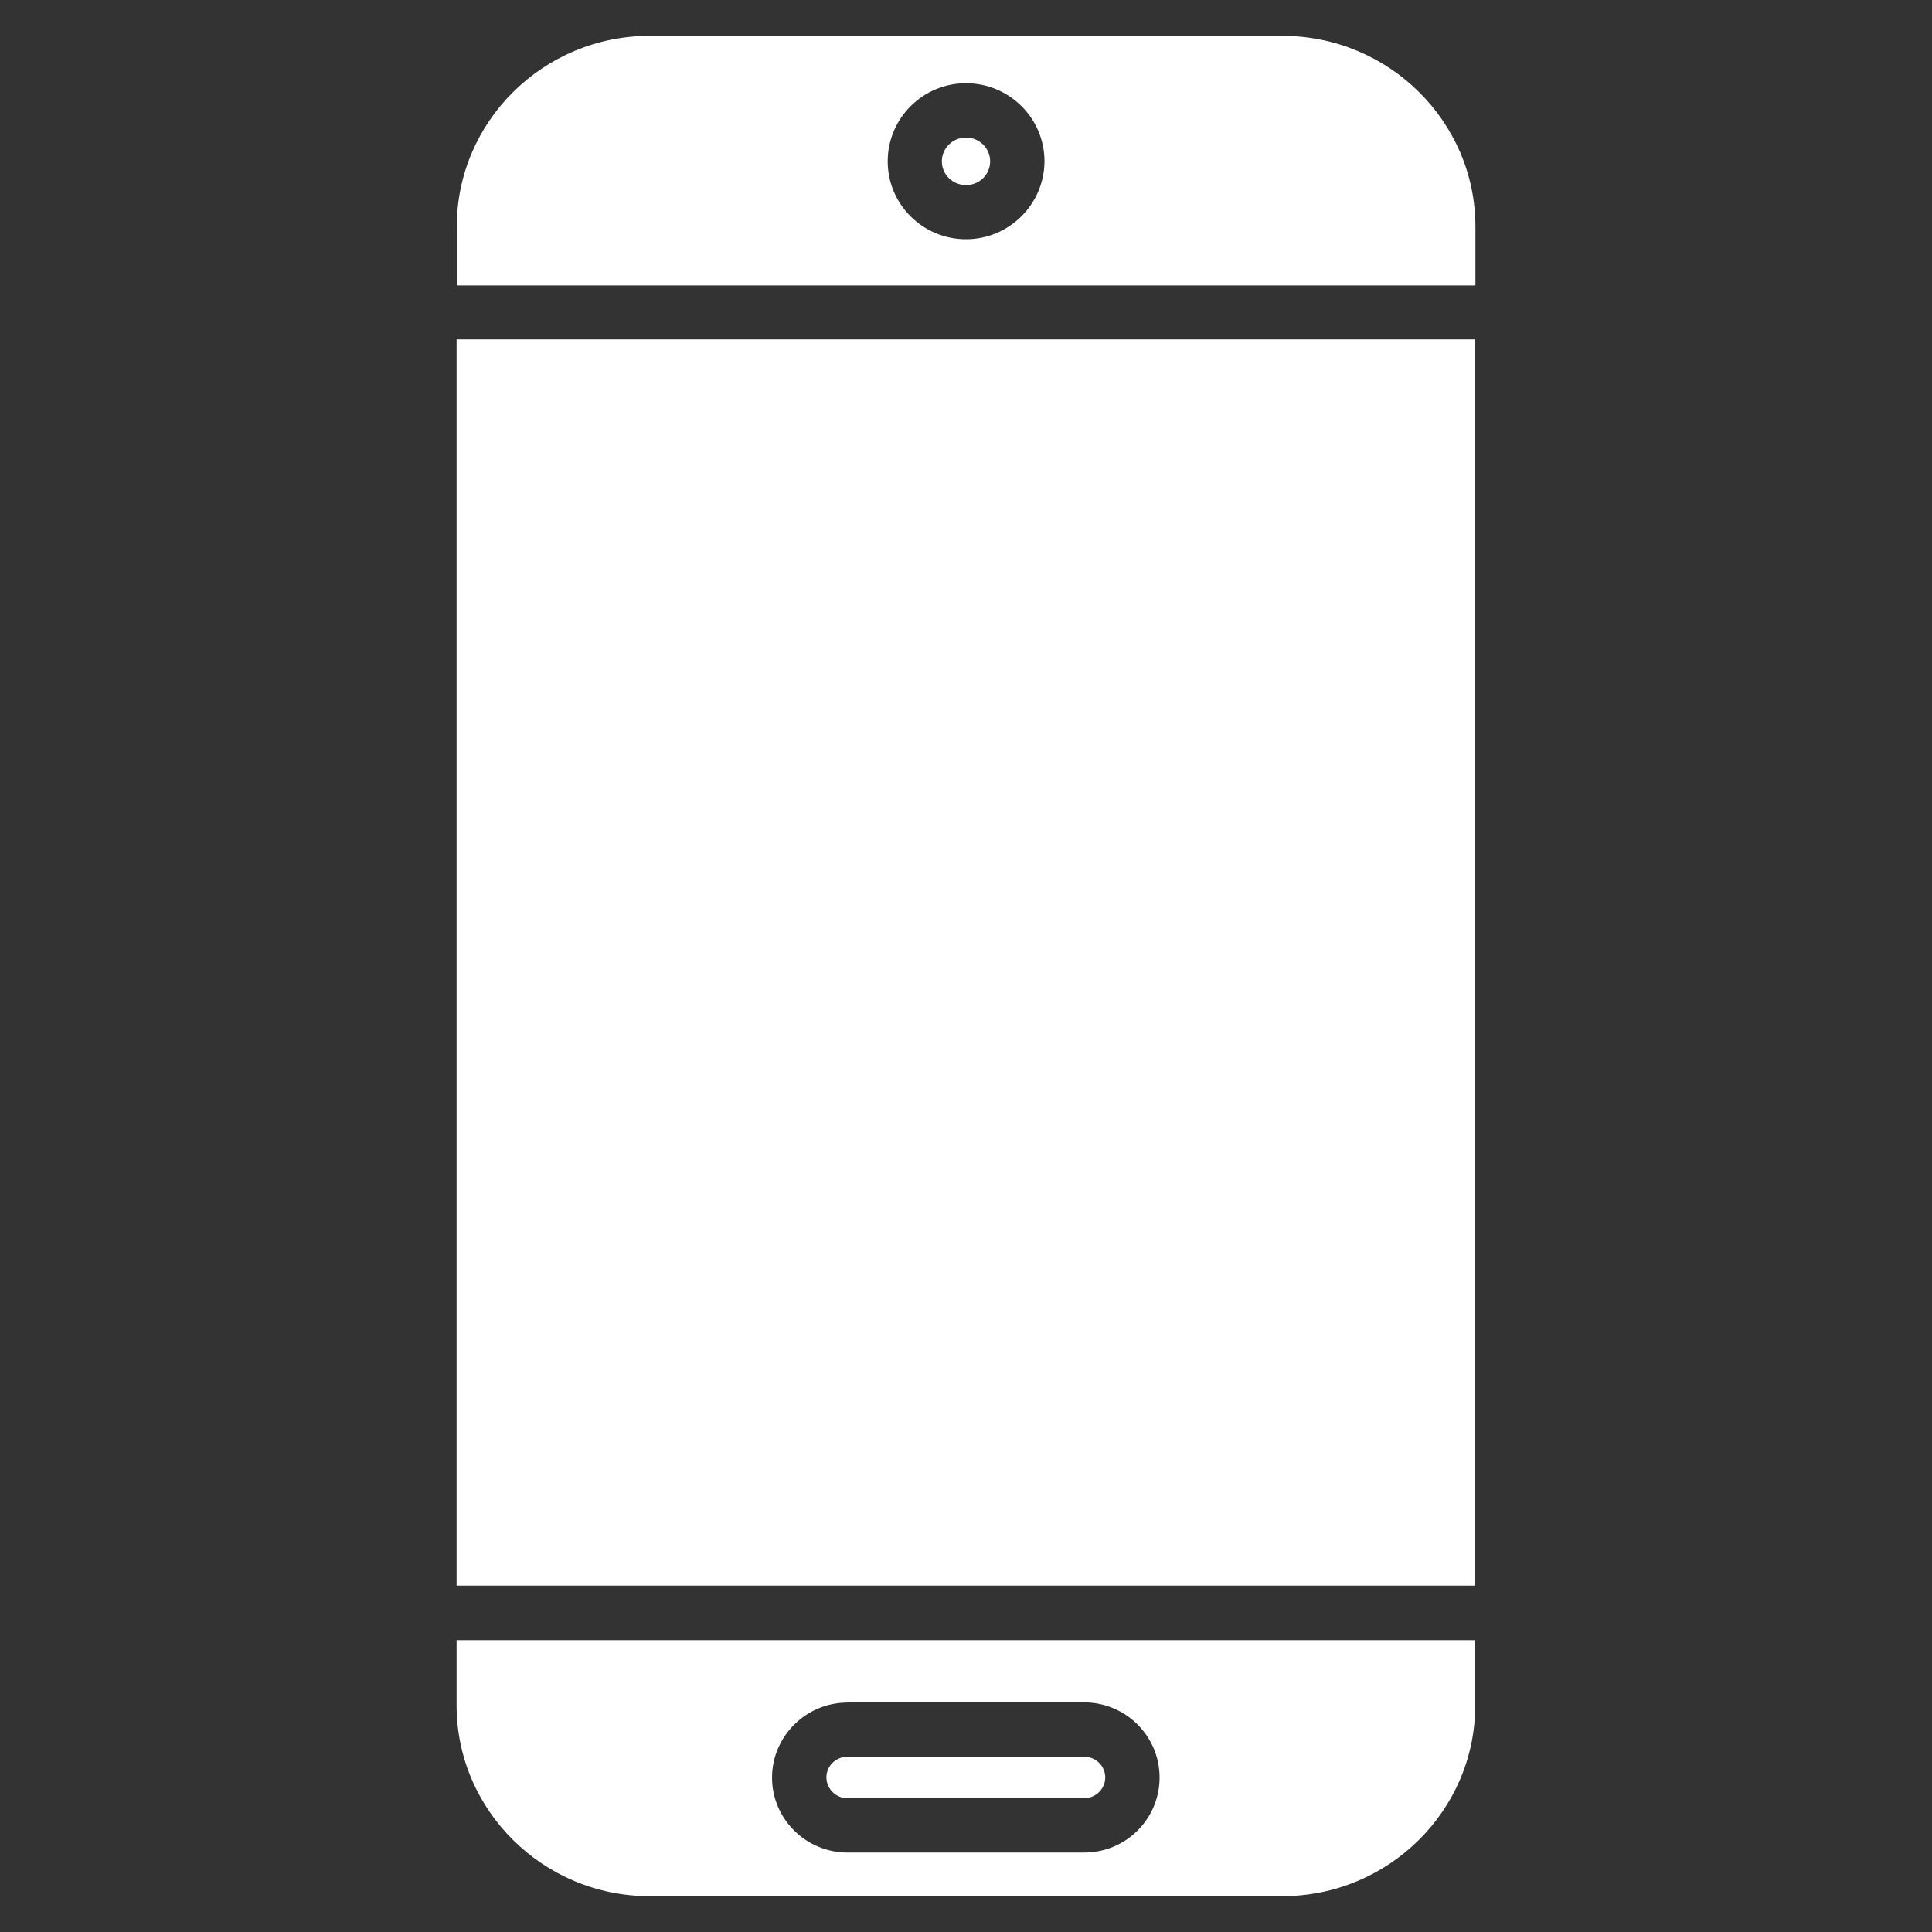 <?xml version="1.0" encoding="UTF-8"?>
<svg id="Camada_1" xmlns="http://www.w3.org/2000/svg" version="1.1" viewBox="0 0 1024 1024">
  <rect x="0" y="0" width="1024" height="1024" fill="#333333" stroke="none"/>
  <!-- Generator: Adobe Illustrator 29.0.0, SVG Export Plug-In . SVG Version: 2.1.0 Build 186)  -->
  <defs>
    <style>
      .st0 {
        fill: #fff;
      }
    </style>
  </defs>
  <path class="st0" d="M242,903.9c0,55.6,45.9,101.1,102.2,101.1h335.5c56.3,0,102.2-45.4,102.2-101.1v-34.6H242v34.6ZM449.2,902.3h125.4c22,0,40,17.8,40,39.8s-17.8,39.8-40,39.8h-125.4c-22,0-40-17.8-40-39.7,0-21.9,18-39.8,40-39.8Z"/>
  <path class="st0" d="M449.2,953.1h125.4c6.1,0,11.2-4.9,11.2-11s-5-11-11.2-11h-125.4c-6.1,0-11.2,4.8-11.2,11,.1,6,5,11,11.2,11Z"/>
  <path class="st0" d="M242,179.9h539.9v660.5H242V179.9Z"/>
  <path class="st0" d="M679.7,19h-335.4c-56.3,0-102.2,45.4-102.2,101.1v31.2h539.9v-31.2c0-55.8-46-101.1-102.3-101.1ZM512,126.8c-22.9,0-41.5-18.5-41.5-41.3s18.6-41.4,41.5-41.4,41.6,18.5,41.6,41.4c-.1,22.7-18.7,41.3-41.6,41.3Z"/>
  <path class="st0" d="M512,72.9c-7,0-12.8,5.6-12.8,12.6s5.7,12.6,12.8,12.6,12.8-5.6,12.8-12.6-5.8-12.6-12.8-12.6Z"/>
</svg>